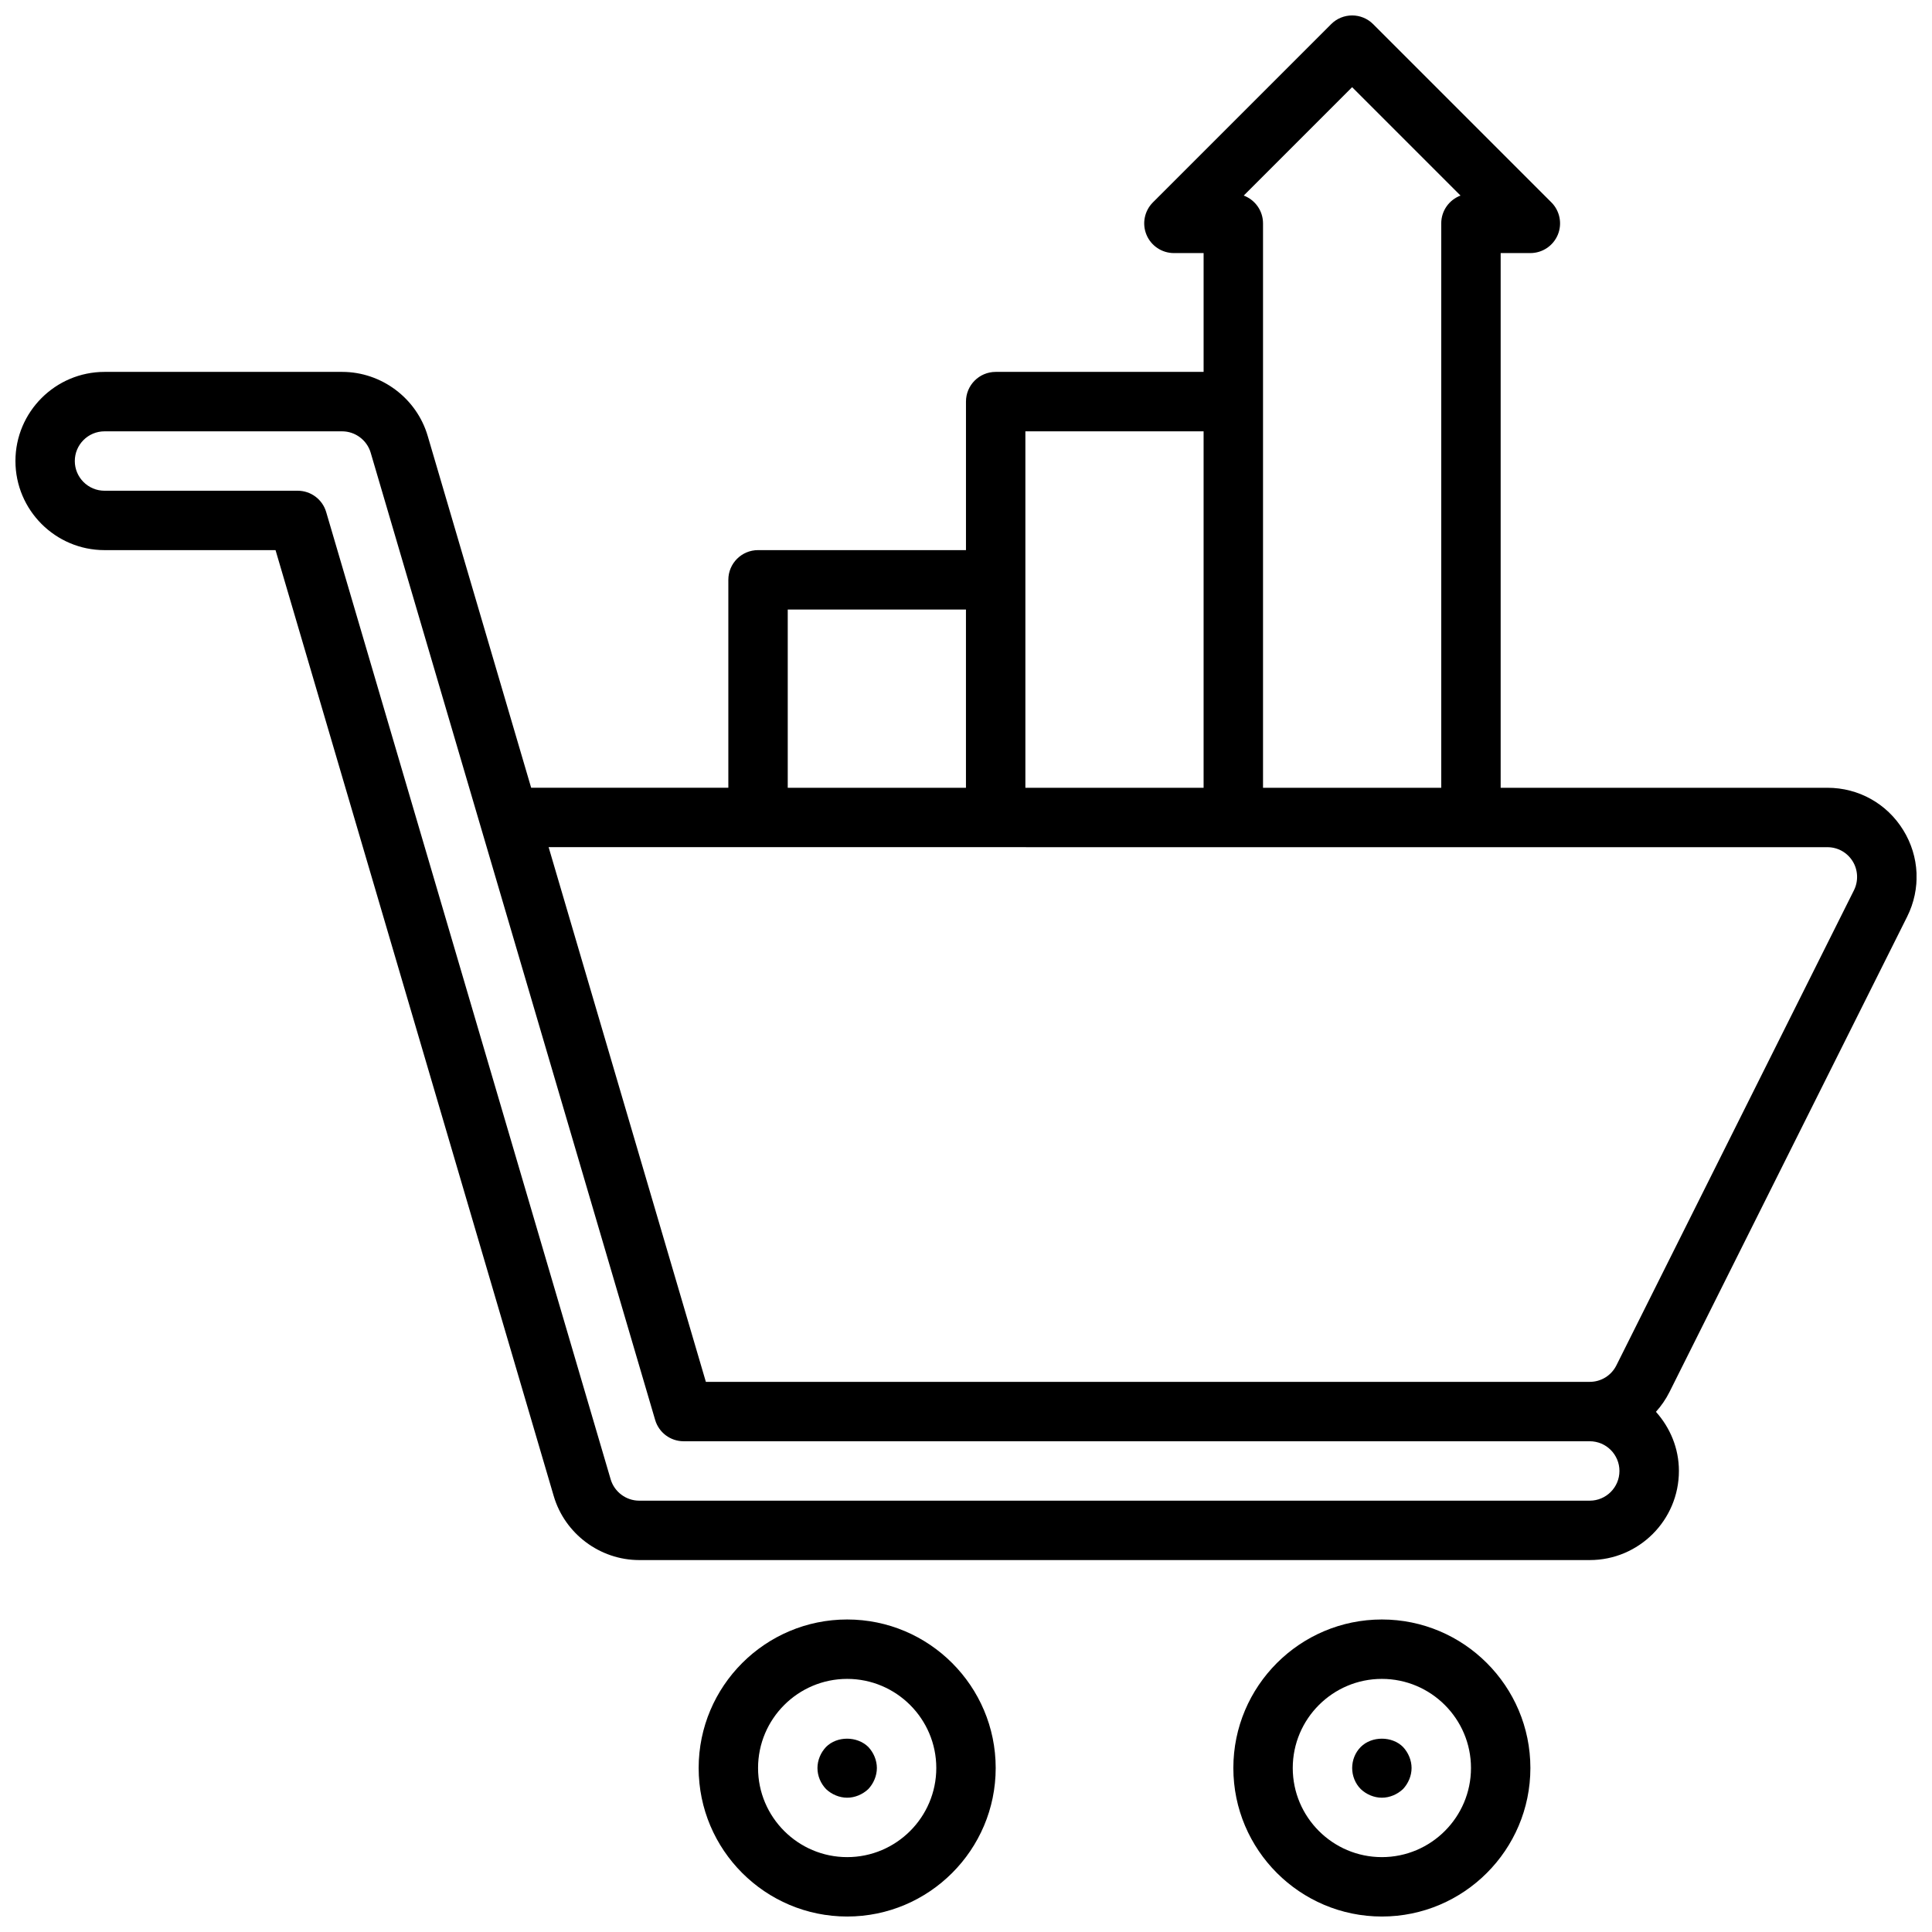 <?xml version="1.0" encoding="UTF-8"?>
<!-- Uploaded to: SVG Repo, www.svgrepo.com, Generator: SVG Repo Mixer Tools -->
<svg width="800px" height="800px" version="1.1" viewBox="144 144 512 512" xmlns="http://www.w3.org/2000/svg">
 <defs>
  <clipPath id="c">
   <path d="m329 573h79v78.902h-79z"/>
  </clipPath>
  <clipPath id="b">
   <path d="m470 573h80v78.902h-80z"/>
  </clipPath>
  <clipPath id="a">
   <path d="m148.09 148.09h503.81v409.91h-503.81z"/>
  </clipPath>
 </defs>
 <g clip-path="url(#c)">
  <path d="m368.51 573.18c-21.703 0-39.359 17.656-39.359 39.359s17.656 39.359 39.359 39.359 39.359-17.656 39.359-39.359-17.656-39.359-39.359-39.359zm0 62.977c-13.02 0-23.617-10.598-23.617-23.617s10.598-23.617 23.617-23.617 23.617 10.598 23.617 23.617c-0.004 13.02-10.598 23.617-23.617 23.617z"/>
 </g>
 <g clip-path="url(#b)">
  <path d="m510.21 573.18c-21.703 0-39.359 17.656-39.359 39.359s17.656 39.359 39.359 39.359 39.359-17.656 39.359-39.359-17.656-39.359-39.359-39.359zm0 62.977c-13.02 0-23.617-10.598-23.617-23.617s10.598-23.617 23.617-23.617 23.617 10.598 23.617 23.617-10.598 23.617-23.617 23.617z"/>
 </g>
 <g clip-path="url(#a)">
  <path d="m649.41 386.94c3.684-7.375 3.297-15.965-1.039-22.969-4.328-7.016-11.84-11.203-20.086-11.203h-86.594v-141.7h7.871c3.18 0 6.055-1.922 7.273-4.856 1.219-2.945 0.543-6.328-1.707-8.582l-47.23-47.23c-3.078-3.078-8.055-3.078-11.133 0l-47.23 47.23c-2.25 2.25-2.93 5.637-1.707 8.582 1.211 2.934 4.09 4.856 7.269 4.856h7.871v31.488h-55.105c-4.352 0-7.871 3.527-7.871 7.871v39.359h-55.105c-4.352 0-7.871 3.527-7.871 7.871v55.105h-52.254l-27.426-93.262c-2.941-9.98-12.254-16.945-22.652-16.945h-62.977c-13.02 0-23.617 10.598-23.617 23.617s10.598 23.617 23.617 23.617h45.312l73.73 250.7c2.941 9.98 12.254 16.945 22.652 16.945h251.91c13.02 0 23.617-10.598 23.617-23.617 0-6.039-2.348-11.484-6.086-15.672 1.402-1.559 2.621-3.312 3.59-5.25zm-147.08-219.84 28.727 28.727c-2.992 1.125-5.113 3.996-5.113 7.375v149.57h-47.23v-149.57c0-3.379-2.125-6.25-5.109-7.375zm-86.594 91.203h47.23v94.465h-47.23zm-62.977 47.234h47.23v47.23h-47.23zm275.52 62.977c2.746 0 5.25 1.395 6.699 3.738 1.426 2.297 1.551 5.242 0.348 7.66l-62.977 125.95c-1.348 2.676-4.051 4.344-7.047 4.344h-234.24l-41.672-141.7zm-62.977 173.18h-251.91c-3.465 0-6.574-2.32-7.559-5.652l-75.391-256.34c-0.98-3.356-4.059-5.652-7.547-5.652h-51.199c-4.344 0-7.871-3.535-7.871-7.871 0-4.336 3.527-7.871 7.871-7.871h62.977c3.465 0 6.574 2.32 7.559 5.652l75.391 256.34c0.98 3.352 4.059 5.648 7.547 5.648h240.13c4.344 0 7.871 3.535 7.871 7.871 0 4.34-3.527 7.875-7.871 7.875z"/>
 </g>
 <path d="m362.92 606.95c-1.426 1.496-2.285 3.543-2.285 5.59 0 2.125 0.859 4.094 2.281 5.59 1.492 1.418 3.547 2.281 5.594 2.281s4.086-0.867 5.59-2.281c1.414-1.496 2.281-3.543 2.281-5.59s-0.867-4.094-2.281-5.59c-2.992-2.91-8.27-2.91-11.18 0z"/>
 <path d="m504.62 606.95c-1.496 1.496-2.281 3.543-2.281 5.59s0.789 4.094 2.281 5.59c1.488 1.418 3.543 2.281 5.59 2.281s4.086-0.867 5.59-2.281c1.418-1.496 2.281-3.543 2.281-5.59s-0.867-4.094-2.281-5.59c-2.914-2.91-8.266-2.91-11.18 0z"/>
</svg>